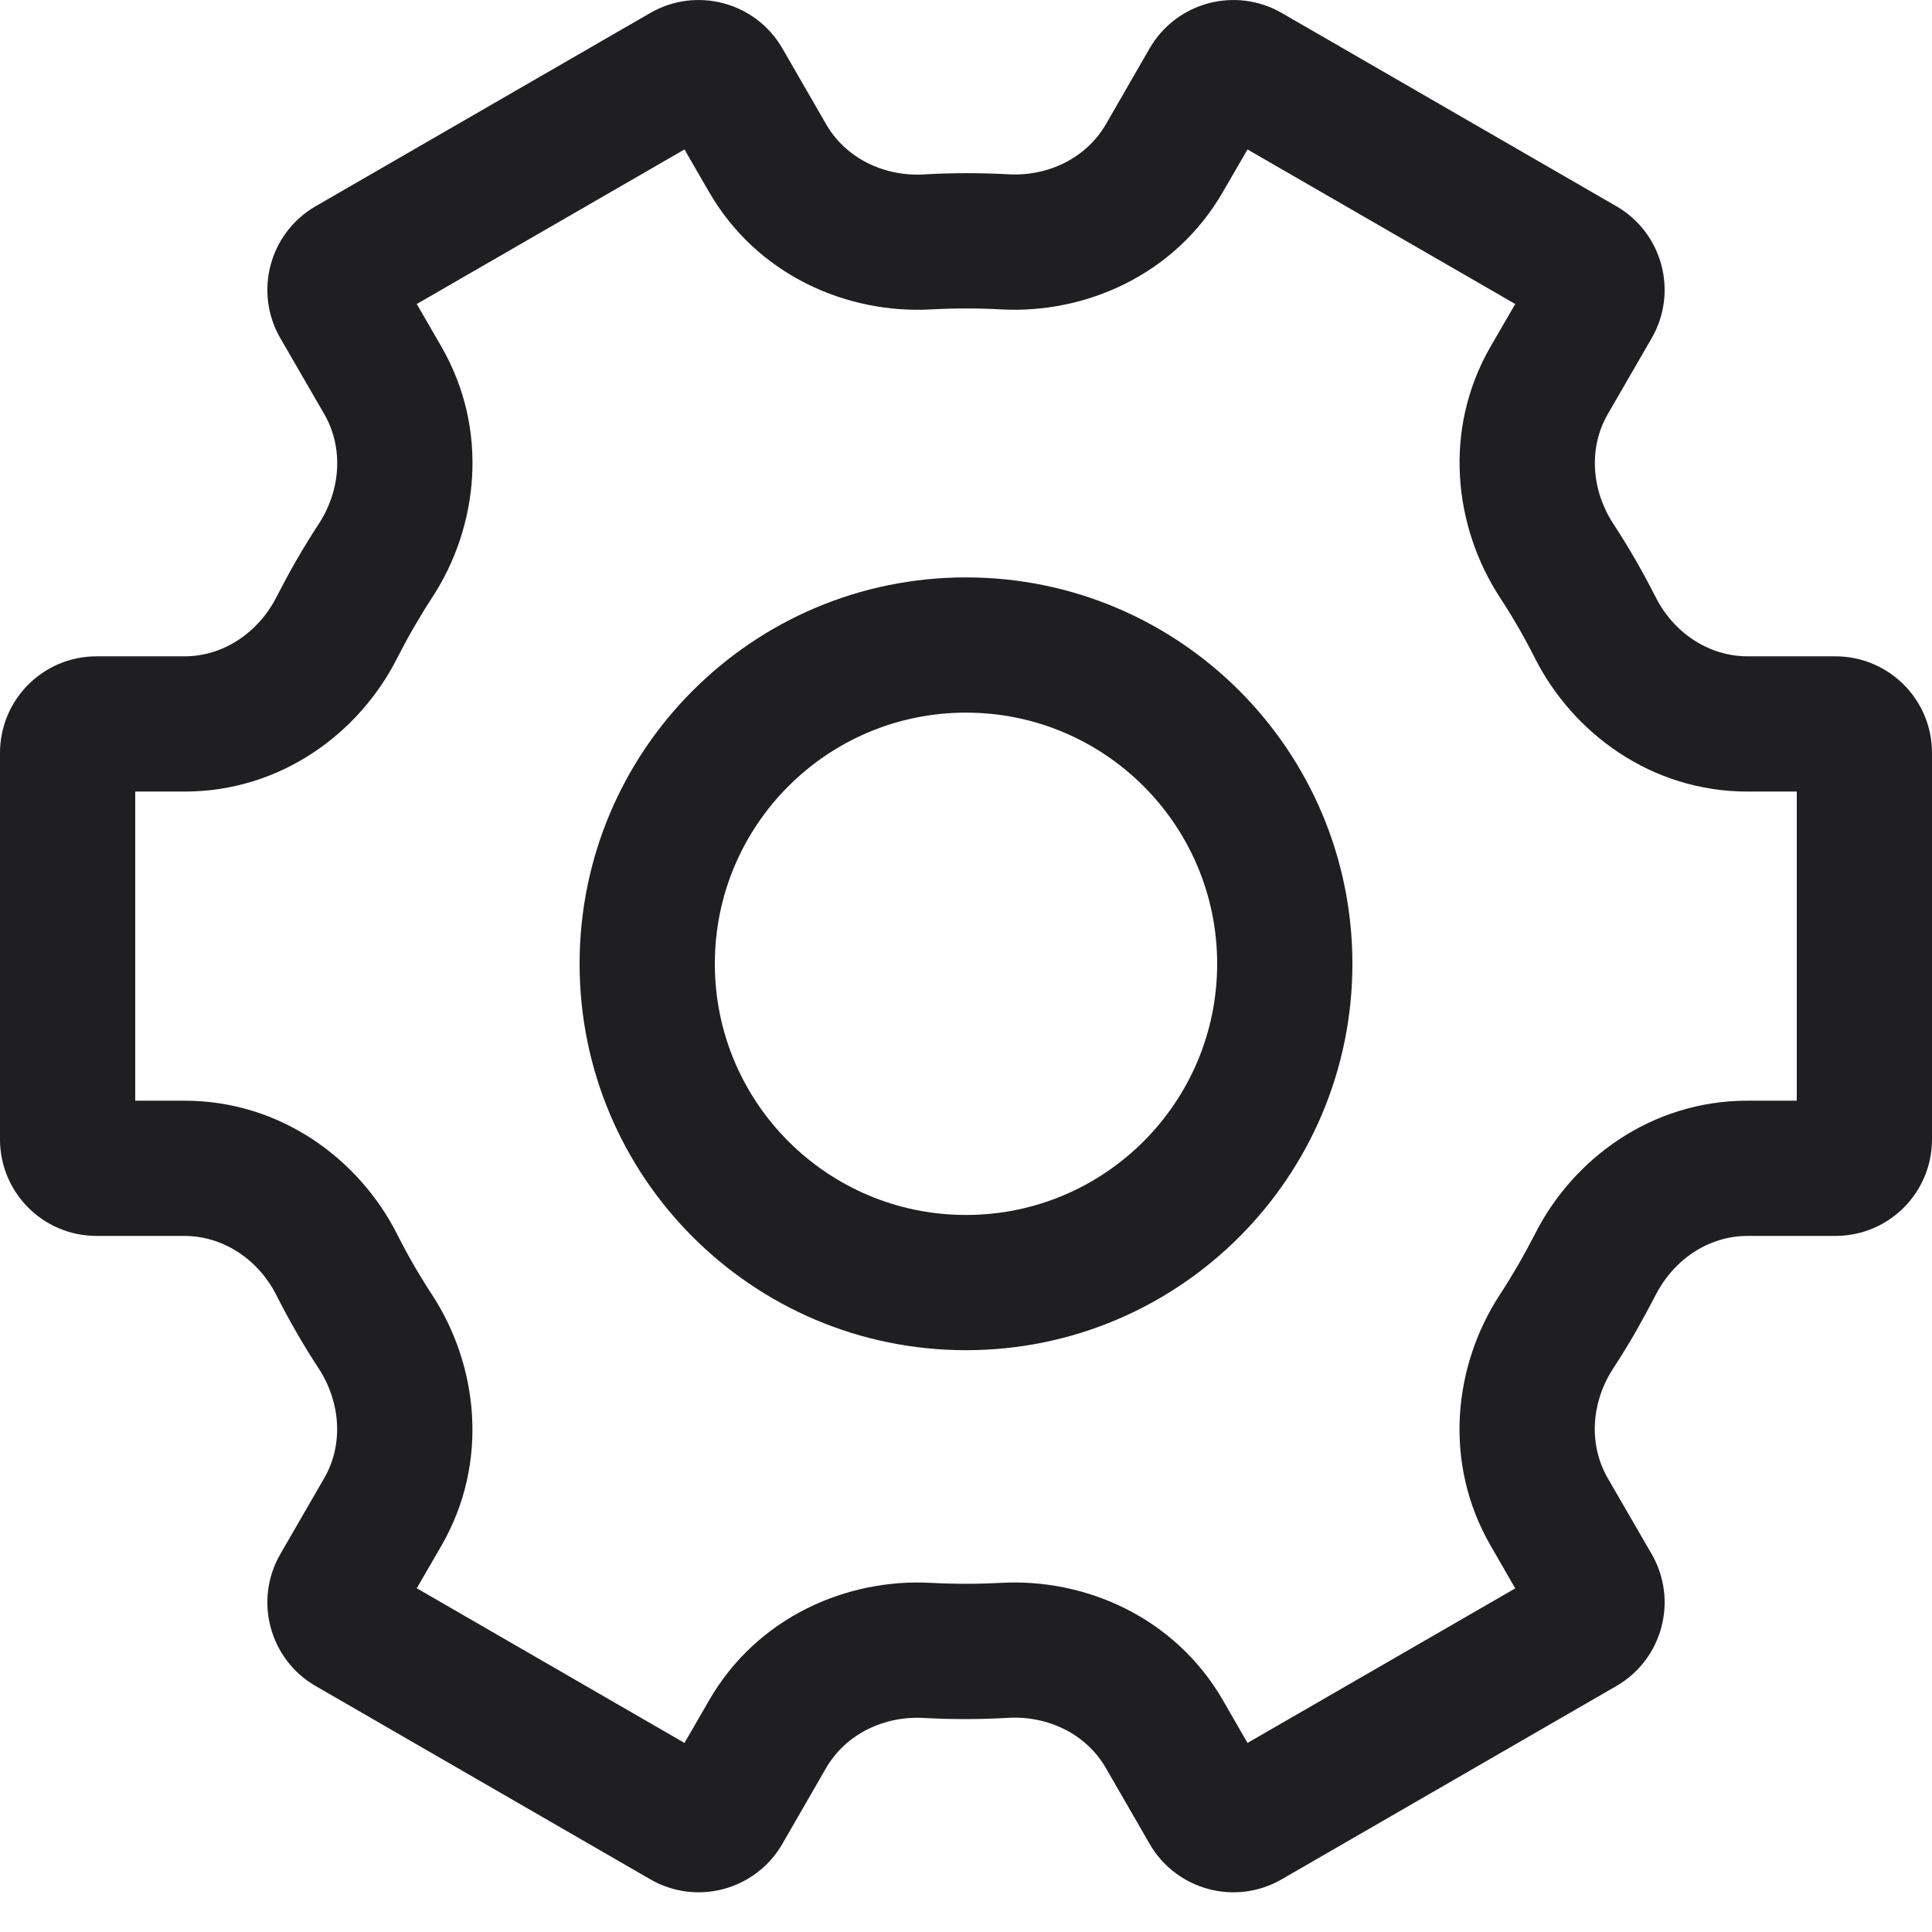 <svg width="14" height="14" viewBox="0 0 14 14" fill="none" xmlns="http://www.w3.org/2000/svg">
<path fill-rule="evenodd" clip-rule="evenodd" d="M9.04 1.083L8.862 1.39C8.513 1.996 7.861 2.275 7.255 2.242C7.086 2.233 6.916 2.233 6.747 2.242C6.141 2.276 5.488 1.997 5.138 1.391L4.96 1.083L3.02 2.203L3.198 2.511C3.548 3.117 3.464 3.82 3.133 4.328C3.086 4.399 3.042 4.472 2.999 4.546C2.956 4.62 2.916 4.695 2.877 4.771C2.603 5.312 2.036 5.736 1.337 5.736H0.98L0.98 7.976H1.336C2.036 7.976 2.604 8.402 2.878 8.944C2.954 9.095 3.039 9.242 3.132 9.384C3.463 9.892 3.548 10.596 3.198 11.202L3.02 11.509L4.96 12.63L5.138 12.322C5.487 11.716 6.139 11.437 6.745 11.47C6.914 11.479 7.084 11.479 7.253 11.47C7.859 11.436 8.512 11.715 8.862 12.321L9.04 12.63L10.98 11.51L10.802 11.201C10.452 10.595 10.536 9.892 10.867 9.384C10.914 9.313 10.958 9.24 11.001 9.166C11.044 9.092 11.084 9.017 11.123 8.942C11.397 8.4 11.964 7.976 12.663 7.976H13.02V5.736H12.664C11.963 5.736 11.396 5.31 11.122 4.768C11.046 4.617 10.961 4.47 10.868 4.328C10.537 3.82 10.452 3.116 10.802 2.51L10.98 2.203L9.04 1.083ZM2.031 11.262L2.349 10.712C2.492 10.465 2.466 10.158 2.311 9.919C2.198 9.747 2.096 9.569 2.003 9.386C1.875 9.131 1.621 8.956 1.336 8.956H0.7C0.313 8.956 0 8.643 0 8.256V5.456C0 5.069 0.313 4.756 0.7 4.756H1.337C1.621 4.756 1.874 4.581 2.003 4.327C2.05 4.236 2.098 4.146 2.15 4.056C2.202 3.966 2.256 3.879 2.312 3.793C2.467 3.554 2.492 3.248 2.35 3.001L2.031 2.45C1.838 2.115 1.953 1.687 2.288 1.494L4.712 0.094C5.047 -0.099 5.475 0.015 5.669 0.35L5.987 0.901C6.129 1.148 6.408 1.28 6.693 1.264C6.897 1.252 7.103 1.252 7.308 1.263C7.593 1.279 7.871 1.147 8.014 0.9L8.331 0.35C8.525 0.015 8.953 -0.099 9.288 0.094L11.712 1.494C12.047 1.687 12.162 2.115 11.969 2.45L11.651 3C11.508 3.247 11.534 3.554 11.689 3.793C11.802 3.965 11.904 4.143 11.997 4.326C12.125 4.581 12.378 4.756 12.664 4.756H13.3C13.687 4.756 14 5.069 14 5.456V8.256C14 8.643 13.687 8.956 13.3 8.956H12.663C12.378 8.956 12.126 9.131 11.997 9.385C11.95 9.476 11.901 9.566 11.85 9.656C11.798 9.746 11.744 9.833 11.688 9.919C11.533 10.158 11.508 10.464 11.65 10.711L11.969 11.262C12.162 11.597 12.047 12.025 11.712 12.218L9.288 13.618C8.953 13.812 8.525 13.697 8.331 13.362L8.013 12.811C7.871 12.564 7.592 12.432 7.307 12.448C7.103 12.46 6.897 12.46 6.692 12.449C6.407 12.433 6.129 12.565 5.986 12.812L5.669 13.362C5.475 13.697 5.047 13.812 4.712 13.618L2.288 12.218C1.953 12.025 1.838 11.597 2.031 11.262Z" fill="#1F1F22"/>
<path fill-rule="evenodd" clip-rule="evenodd" d="M7 8.804C8.005 8.804 8.82 7.989 8.82 6.984C8.82 5.979 8.005 5.164 7 5.164C5.995 5.164 5.18 5.979 5.18 6.984C5.18 7.989 5.995 8.804 7 8.804ZM7 9.784C8.546 9.784 9.8 8.53 9.8 6.984C9.8 5.438 8.546 4.184 7 4.184C5.454 4.184 4.2 5.438 4.2 6.984C4.2 8.53 5.454 9.784 7 9.784Z" fill="#1F1F22"/>
</svg>
